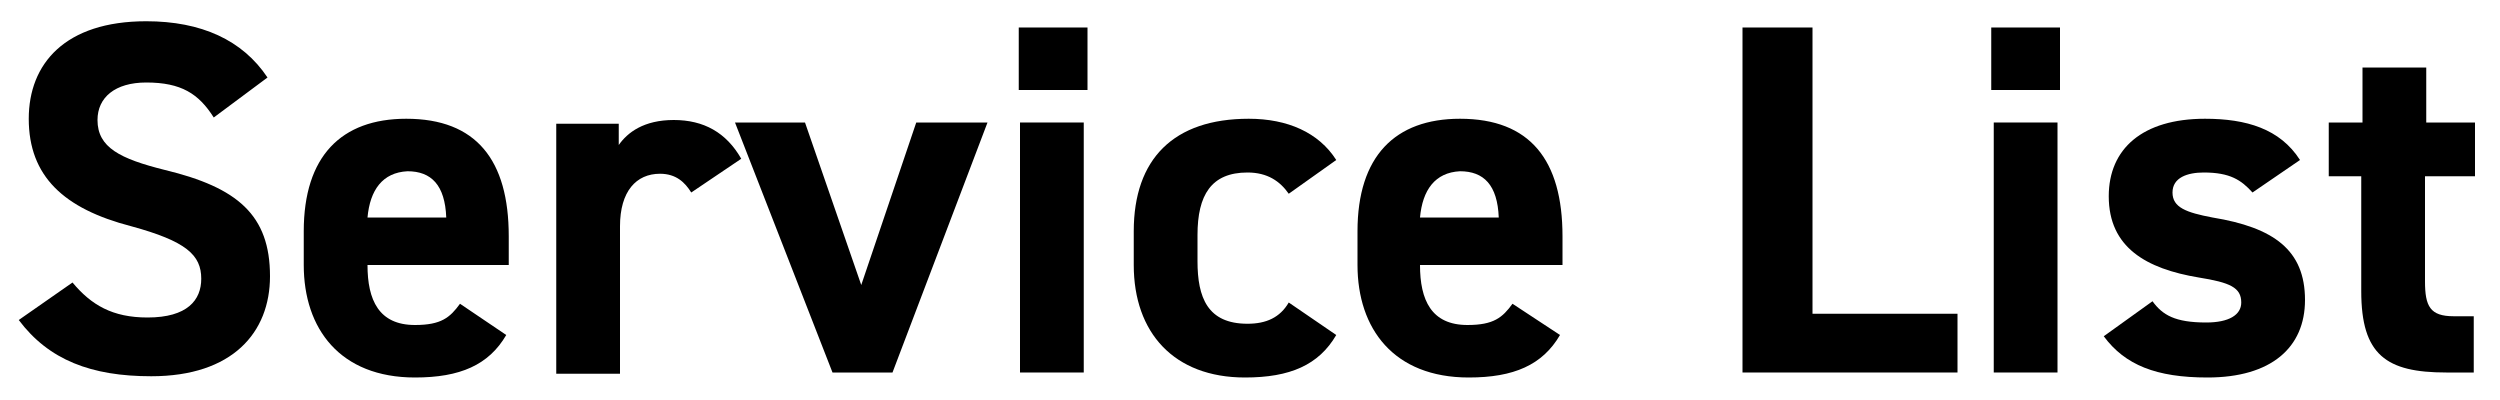 <?xml version="1.0" encoding="utf-8"?>
<!-- Generator: Adobe Illustrator 24.1.0, SVG Export Plug-In . SVG Version: 6.00 Build 0)  -->
<svg version="1.1" id="レイヤー_1" xmlns="http://www.w3.org/2000/svg" xmlns:xlink="http://www.w3.org/1999/xlink" x="0px"
	 y="0px" width="200px" height="32px" viewBox="0 0 200 32" enable-background="new 0 0 200 32" xml:space="preserve">
<g>
	<path d="M17.1,9.4c-1.2-1.9-2.6-2.8-5.4-2.8c-2.5,0-3.9,1.2-3.9,3c0,2.2,1.8,3.1,5.4,4c5.8,1.4,8.4,3.6,8.4,8.5c0,4.5-3,8-9.5,8
		c-4.8,0-8.2-1.3-10.6-4.5l4.3-3c1.5,1.8,3.2,2.8,6,2.8c3.2,0,4.3-1.4,4.3-3.1c0-1.9-1.2-3-5.6-4.2c-5.4-1.4-8.2-4-8.2-8.6
		c0-4.4,2.9-7.8,9.4-7.8c4.4,0,7.7,1.5,9.7,4.5L17.1,9.4z"/>
	<path d="M40.5,26.8c-1.4,2.4-3.7,3.4-7.3,3.4c-6,0-8.9-3.9-8.9-9v-2.7c0-6,3-9,8.2-9c5.6,0,8.2,3.3,8.2,9.4v2.3H29.4
		c0,2.8,0.9,4.8,3.8,4.8c2.1,0,2.8-0.6,3.6-1.7L40.5,26.8z M29.4,17.4h6.3c-0.1-2.6-1.2-3.7-3.1-3.7C30.6,13.8,29.6,15.2,29.4,17.4z
		"/>
	<path d="M55.3,15.4c-0.5-0.8-1.2-1.5-2.5-1.5c-1.9,0-3.2,1.4-3.2,4.2v11.8h-5.1v-20h5v1.7c0.7-1,2-2,4.4-2c2.4,0,4.2,1,5.4,3.1
		L55.3,15.4z"/>
	<path d="M79,9.8l-7.6,20h-4.8l-7.8-20h5.6l4.5,13l4.4-13H79z"/>
	<path d="M81.4,2.2H87v5h-5.5V2.2z M81.6,9.8h5.1v20h-5.1V9.8z"/>
	<path d="M106.9,26.8c-1.4,2.4-3.7,3.4-7.3,3.4c-5.7,0-8.9-3.6-8.9-9v-2.7c0-5.8,3.2-9,9.2-9c3.1,0,5.6,1.1,7,3.3l-3.8,2.7
		c-0.7-1-1.7-1.7-3.3-1.7c-2.9,0-4,1.8-4,5v2.1c0,2.9,0.8,5,4,5c1.5,0,2.6-0.5,3.3-1.7L106.9,26.8z"/>
	<path d="M124.8,26.8c-1.4,2.4-3.7,3.4-7.3,3.4c-6,0-8.9-3.9-8.9-9v-2.7c0-6,3-9,8.2-9c5.6,0,8.2,3.3,8.2,9.4v2.3h-11.4
		c0,2.8,0.9,4.8,3.8,4.8c2.1,0,2.8-0.6,3.6-1.7L124.8,26.8z M113.6,17.4h6.3c-0.1-2.6-1.2-3.7-3.1-3.7
		C114.8,13.8,113.8,15.2,113.6,17.4z"/>
	<path d="M145,25.1h11.6v4.7h-17.2V2.2h5.6V25.1z"/>
	<path d="M159.3,2.2h5.5v5h-5.5V2.2z M159.5,9.8h5.1v20h-5.1V9.8z"/>
	<path d="M180.2,15.4c-0.9-1-1.8-1.6-3.9-1.6c-1.3,0-2.5,0.4-2.5,1.6c0,1.2,1.1,1.6,3.2,2c4.9,0.8,7.4,2.6,7.4,6.6
		c0,3.8-2.7,6.2-7.8,6.2c-4.1,0-6.6-1-8.3-3.3l3.9-2.8c0.8,1.1,1.8,1.7,4.3,1.7c1.8,0,2.8-0.6,2.8-1.6c0-1.2-0.9-1.6-3.4-2
		c-4.2-0.7-7.2-2.4-7.2-6.5c0-3.8,2.7-6.2,7.7-6.2c3.3,0,6,0.8,7.6,3.3L180.2,15.4z"/>
	<path d="M186.4,9.8h2.6V5.4h5.1v4.4h3.9v4.3H194v8.4c0,2,0.4,2.8,2.3,2.8h1.6v4.5h-2.2c-4.8,0-6.8-1.4-6.8-6.5v-9.2h-2.6V9.8z"/>
</g>
<g display="none">
	<path display="inline" d="M17.1,9.4c-1.2-1.9-2.6-2.8-5.4-2.8c-2.5,0-3.9,1.2-3.9,3c0,2.2,1.8,3.1,5.4,4c5.8,1.4,8.4,3.6,8.4,8.5
		c0,4.5-3,8-9.5,8c-4.8,0-8.2-1.3-10.6-4.5l4.3-3c1.5,1.8,3.2,2.8,6,2.8c3.2,0,4.3-1.4,4.3-3.1c0-1.9-1.2-3-5.6-4.2
		c-5.4-1.4-8.2-4-8.2-8.6c0-4.4,2.9-7.8,9.4-7.8c4.4,0,7.7,1.5,9.7,4.5L17.1,9.4z"/>
	<path display="inline" d="M40.5,26.8c-1.4,2.4-3.7,3.4-7.3,3.4c-6,0-8.9-3.9-8.9-9v-2.7c0-6,3-9,8.2-9c5.6,0,8.2,3.3,8.2,9.4v2.3
		H29.4c0,2.8,0.9,4.8,3.8,4.8c2.1,0,2.8-0.6,3.6-1.7L40.5,26.8z M29.4,17.4h6.3c-0.1-2.6-1.2-3.7-3.1-3.7
		C30.6,13.8,29.6,15.2,29.4,17.4z"/>
	<path display="inline" d="M55.3,15.4c-0.5-0.8-1.2-1.5-2.5-1.5c-1.9,0-3.2,1.4-3.2,4.2v11.8h-5.1v-20h5v1.7c0.7-1,2-2,4.4-2
		c2.4,0,4.2,1,5.4,3.1L55.3,15.4z"/>
	<path display="inline" d="M79,9.8l-7.6,20h-4.8l-7.8-20h5.6l4.5,13l4.4-13H79z"/>
	<path display="inline" d="M81.4,2.2H87v5h-5.5V2.2z M81.6,9.8h5.1v20h-5.1V9.8z"/>
	<path display="inline" d="M106.9,26.8c-1.4,2.4-3.7,3.4-7.3,3.4c-5.7,0-8.9-3.6-8.9-9v-2.7c0-5.8,3.2-9,9.2-9c3.1,0,5.6,1.1,7,3.3
		l-3.8,2.7c-0.7-1-1.7-1.7-3.3-1.7c-2.9,0-4,1.8-4,5v2.1c0,2.9,0.8,5,4,5c1.5,0,2.6-0.5,3.3-1.7L106.9,26.8z"/>
	<path display="inline" d="M124.8,26.8c-1.4,2.4-3.7,3.4-7.3,3.4c-6,0-8.9-3.9-8.9-9v-2.7c0-6,3-9,8.2-9c5.6,0,8.2,3.3,8.2,9.4v2.3
		h-11.4c0,2.8,0.9,4.8,3.8,4.8c2.1,0,2.8-0.6,3.6-1.7L124.8,26.8z M113.6,17.4h6.3c-0.1-2.6-1.2-3.7-3.1-3.7
		C114.8,13.8,113.8,15.2,113.6,17.4z"/>
	<path display="inline" d="M145,25.1h11.6v4.7h-17.2V2.2h5.6V25.1z"/>
	<path display="inline" d="M159.3,2.2h5.5v5h-5.5V2.2z M159.5,9.8h5.1v20h-5.1V9.8z"/>
	<path display="inline" d="M180.2,15.4c-0.9-1-1.8-1.6-3.9-1.6c-1.3,0-2.5,0.4-2.5,1.6c0,1.2,1.1,1.6,3.2,2c4.9,0.8,7.4,2.6,7.4,6.6
		c0,3.8-2.7,6.2-7.8,6.2c-4.1,0-6.6-1-8.3-3.3l3.9-2.8c0.8,1.1,1.8,1.7,4.3,1.7c1.8,0,2.8-0.6,2.8-1.6c0-1.2-0.9-1.6-3.4-2
		c-4.2-0.7-7.2-2.4-7.2-6.5c0-3.8,2.7-6.2,7.7-6.2c3.3,0,6,0.8,7.6,3.3L180.2,15.4z"/>
	<path display="inline" d="M186.4,9.8h2.6V5.4h5.1v4.4h3.9v4.3H194v8.4c0,2,0.4,2.8,2.3,2.8h1.6v4.5h-2.2c-4.8,0-6.8-1.4-6.8-6.5
		v-9.2h-2.6V9.8z"/>
</g>
</svg>
